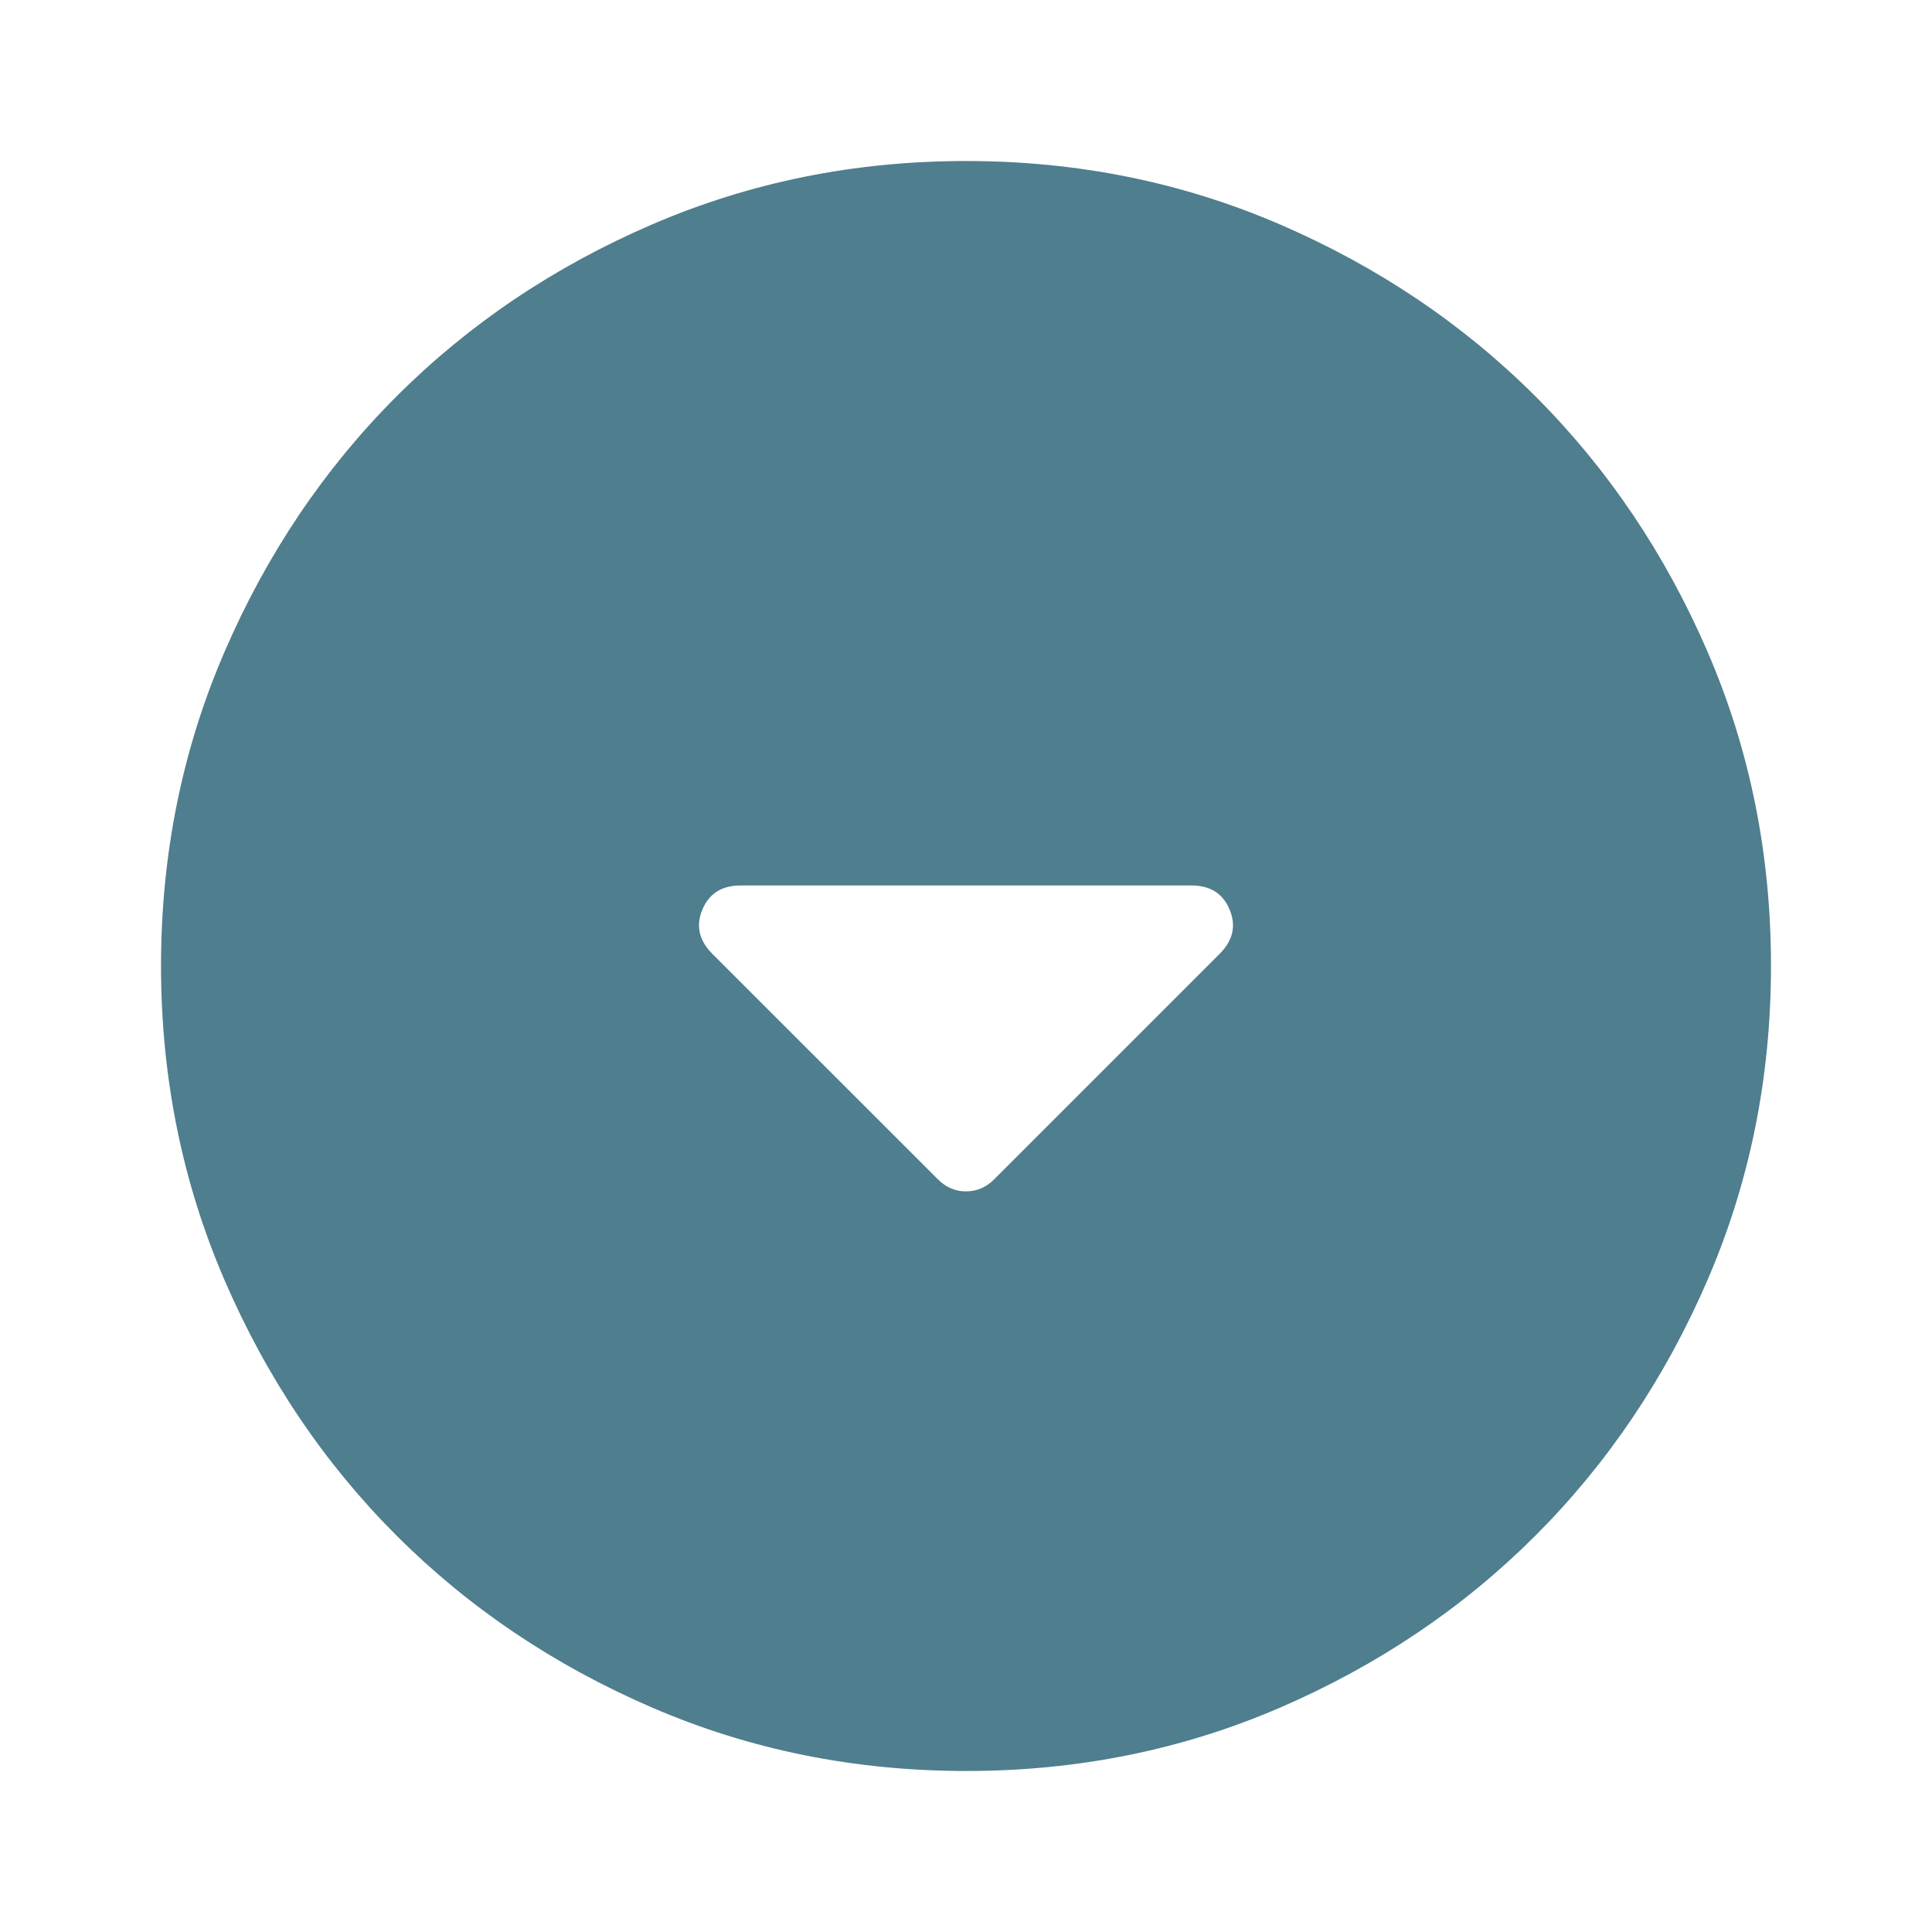 <?xml version="1.0" encoding="UTF-8"?> <svg xmlns="http://www.w3.org/2000/svg" width="35" height="35" viewBox="0 0 35 35" fill="none"> <path d="M16.99 21.364C17.136 21.51 17.306 21.583 17.5 21.583C17.695 21.583 17.865 21.51 18.011 21.364L22.094 17.281C22.337 17.038 22.398 16.771 22.276 16.479C22.155 16.187 21.924 16.041 21.583 16.041H13.417C13.076 16.041 12.846 16.187 12.724 16.479C12.602 16.771 12.663 17.038 12.906 17.281L16.99 21.364ZM17.5 32.083C15.483 32.083 13.587 31.7 11.813 30.934C10.038 30.168 8.495 29.129 7.182 27.817C5.87 26.505 4.831 24.962 4.066 23.187C3.301 21.413 2.918 19.517 2.917 17.5C2.917 15.482 3.3 13.587 4.066 11.812C4.832 10.038 5.871 8.495 7.182 7.182C8.495 5.87 10.038 4.831 11.813 4.066C13.587 3.301 15.483 2.917 17.5 2.917C19.517 2.917 21.413 3.3 23.188 4.066C24.962 4.832 26.505 5.871 27.818 7.182C29.13 8.495 30.17 10.038 30.936 11.812C31.702 13.587 32.084 15.482 32.083 17.5C32.083 19.517 31.7 21.413 30.934 23.187C30.168 24.962 29.129 26.505 27.818 27.817C26.505 29.13 24.962 30.169 23.188 30.936C21.413 31.702 19.517 32.084 17.5 32.083Z" fill="#4F7E8E"></path> </svg> 